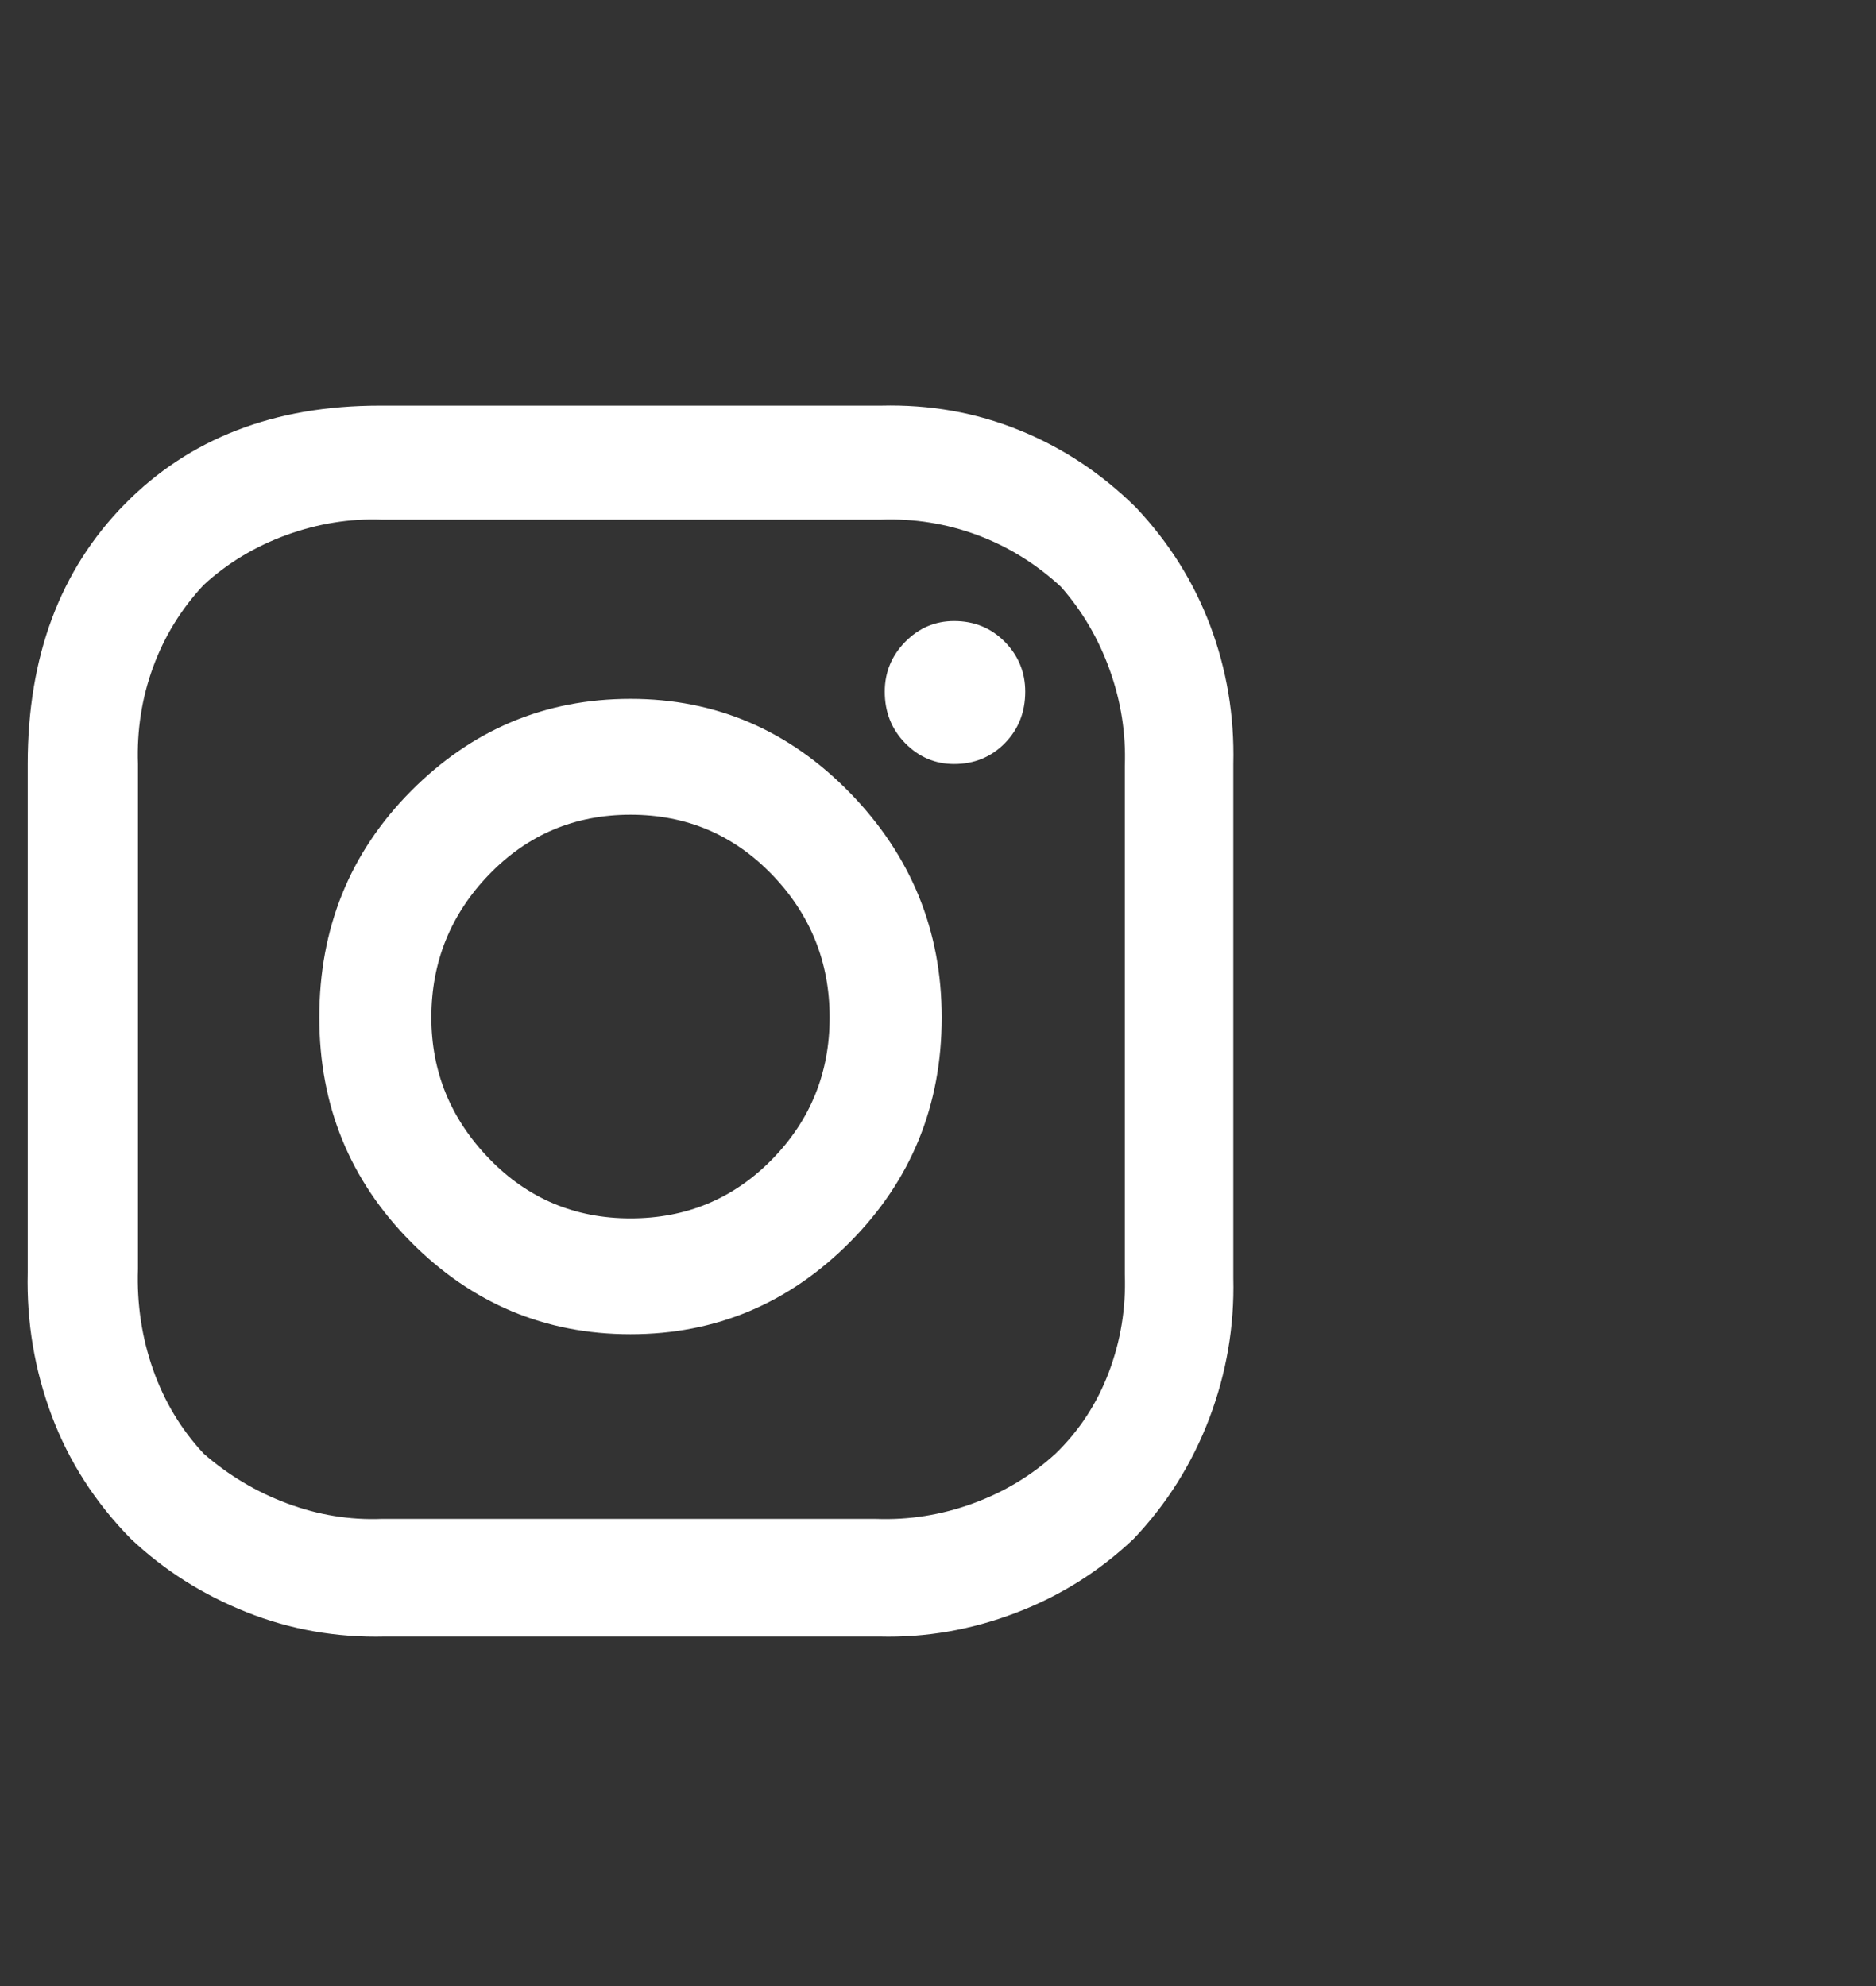 <svg width="34" height="36" viewBox="0 0 34 36" fill="none" xmlns="http://www.w3.org/2000/svg">
<rect x="0" y="0" width="34" height="36" fill="#333333" stroke="none"/>
<g id="Frame" clip-path="url(#clip0_1519_4205)">
<g id="Group">
<path id="Vector" d="M11.427 12.668C9.88 12.668 8.553 13.226 7.447 14.341C6.34 15.457 5.787 16.824 5.787 18.443C5.787 20.04 6.34 21.396 7.447 22.512C8.553 23.627 9.88 24.185 11.427 24.185C12.974 24.185 14.3 23.627 15.407 22.512C16.513 21.396 17.067 20.04 17.067 18.443C17.067 16.868 16.513 15.512 15.407 14.374C14.3 13.237 12.974 12.668 11.427 12.668ZM11.427 22.085C10.417 22.085 9.563 21.724 8.865 21.002C8.167 20.28 7.818 19.427 7.818 18.443C7.818 17.437 8.167 16.573 8.865 15.851C9.563 15.129 10.417 14.768 11.427 14.768C12.437 14.768 13.291 15.129 13.989 15.851C14.687 16.573 15.036 17.437 15.036 18.443C15.036 19.449 14.687 20.308 13.989 21.019C13.291 21.73 12.437 22.085 11.427 22.085ZM18.581 12.537C18.581 12.909 18.458 13.22 18.211 13.472C17.963 13.723 17.657 13.849 17.292 13.849C16.948 13.849 16.653 13.723 16.406 13.472C16.159 13.22 16.035 12.909 16.035 12.537C16.035 12.187 16.159 11.886 16.406 11.634C16.653 11.383 16.948 11.257 17.292 11.257C17.657 11.257 17.963 11.383 18.211 11.634C18.458 11.886 18.581 12.187 18.581 12.537ZM20.579 9.19C19.956 8.577 19.253 8.112 18.468 7.795C17.684 7.478 16.852 7.33 15.971 7.352H6.883C4.971 7.352 3.429 7.948 2.258 9.141C1.088 10.333 0.502 11.902 0.502 13.849V23.07C0.481 23.966 0.626 24.83 0.937 25.662C1.249 26.493 1.727 27.237 2.371 27.893C2.973 28.462 3.671 28.905 4.466 29.222C5.261 29.539 6.099 29.687 6.98 29.665H15.939C16.776 29.687 17.598 29.544 18.404 29.238C19.21 28.932 19.924 28.484 20.547 27.893C21.149 27.259 21.605 26.531 21.917 25.711C22.228 24.891 22.373 24.043 22.352 23.168V13.849C22.373 12.974 22.233 12.137 21.933 11.339C21.632 10.541 21.181 9.824 20.579 9.19ZM20.386 23.102C20.407 23.715 20.311 24.305 20.096 24.874C19.881 25.443 19.559 25.935 19.129 26.351C18.699 26.744 18.2 27.045 17.631 27.253C17.061 27.461 16.476 27.554 15.874 27.532H6.915C6.335 27.554 5.766 27.461 5.207 27.253C4.649 27.045 4.144 26.744 3.693 26.351C3.284 25.913 2.978 25.405 2.774 24.825C2.57 24.245 2.479 23.638 2.5 23.004V13.849C2.479 13.237 2.57 12.652 2.774 12.094C2.978 11.536 3.284 11.038 3.693 10.601C4.122 10.207 4.622 9.906 5.191 9.698C5.76 9.491 6.335 9.398 6.915 9.419H15.971C16.572 9.398 17.152 9.491 17.711 9.698C18.27 9.906 18.774 10.218 19.226 10.634C19.612 11.071 19.908 11.574 20.112 12.143C20.316 12.712 20.407 13.291 20.386 13.882C20.386 13.882 20.386 14.363 20.386 15.326C20.386 16.288 20.386 17.344 20.386 18.492C20.386 19.641 20.386 20.696 20.386 21.659C20.386 22.621 20.386 23.102 20.386 23.102Z" fill="white"/>
</g>
</g>
<defs>
<clipPath id="clip0_1519_4205">
<rect width="33" height="35" fill="white" transform="matrix(1 0 0 -1 0.5 35.976)"/>
</clipPath>
</defs>
</svg>
